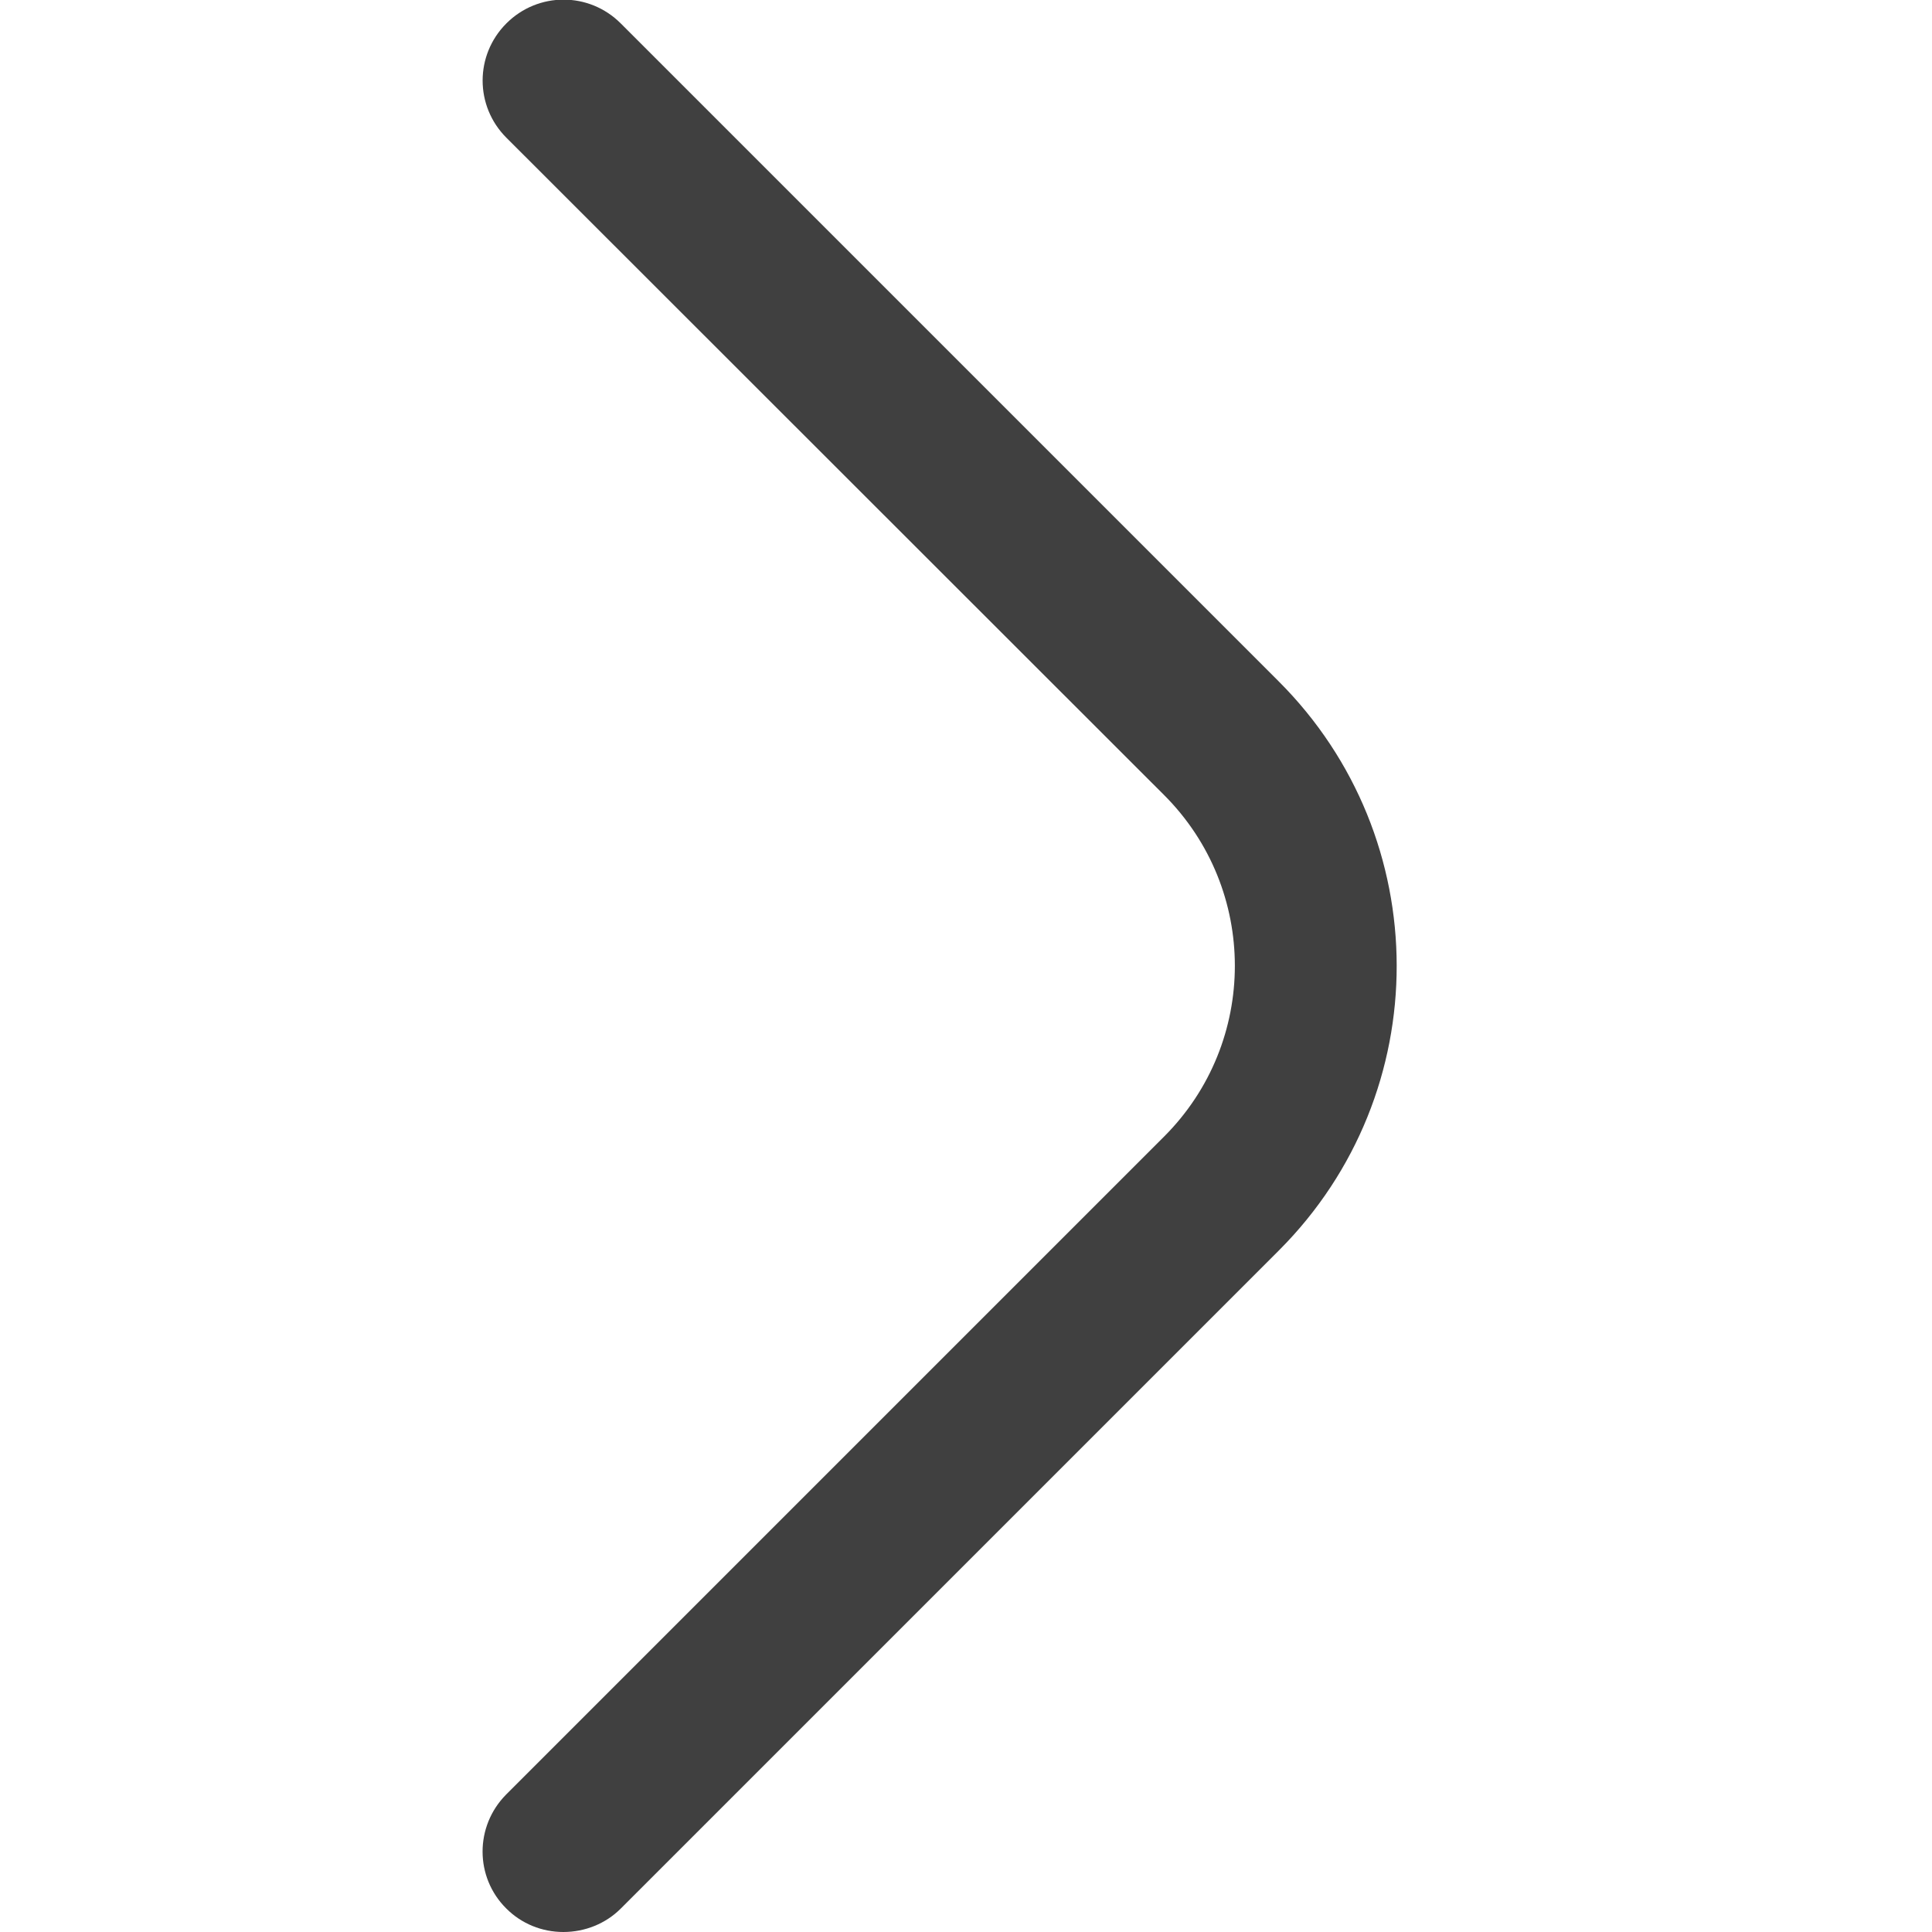 <?xml version="1.0" encoding="utf-8"?>
<!-- Generator: Adobe Illustrator 27.2.0, SVG Export Plug-In . SVG Version: 6.00 Build 0)  -->
<svg version="1.1" id="Outline" xmlns="http://www.w3.org/2000/svg" xmlns:xlink="http://www.w3.org/1999/xlink" x="0px" y="0px"
	 viewBox="0 0 512 512" style="enable-background:new 0 0 512 512;" xml:space="preserve">
<style type="text/css">
	.st0{fill:#404040;}
</style>
<path class="st0" d="M149.3,512c-5.7,0-11.1-2.2-15.1-6.2c-8.4-8.3-8.4-21.8-0.1-30.2c0,0,0.1-0.1,0.1-0.1l174.3-174.3
	c25-25,25-65.5,0-90.5L134.2,36.5c-8.4-8.4-8.4-21.9,0-30.3c8.4-8.4,21.9-8.4,30.3,0l174.3,174.3c41.7,41.6,41.8,109.1,0.2,150.8
	c-0.1,0.1-0.1,0.1-0.2,0.2L164.5,505.8C160.5,509.8,155,512,149.3,512z"/>
</svg>
